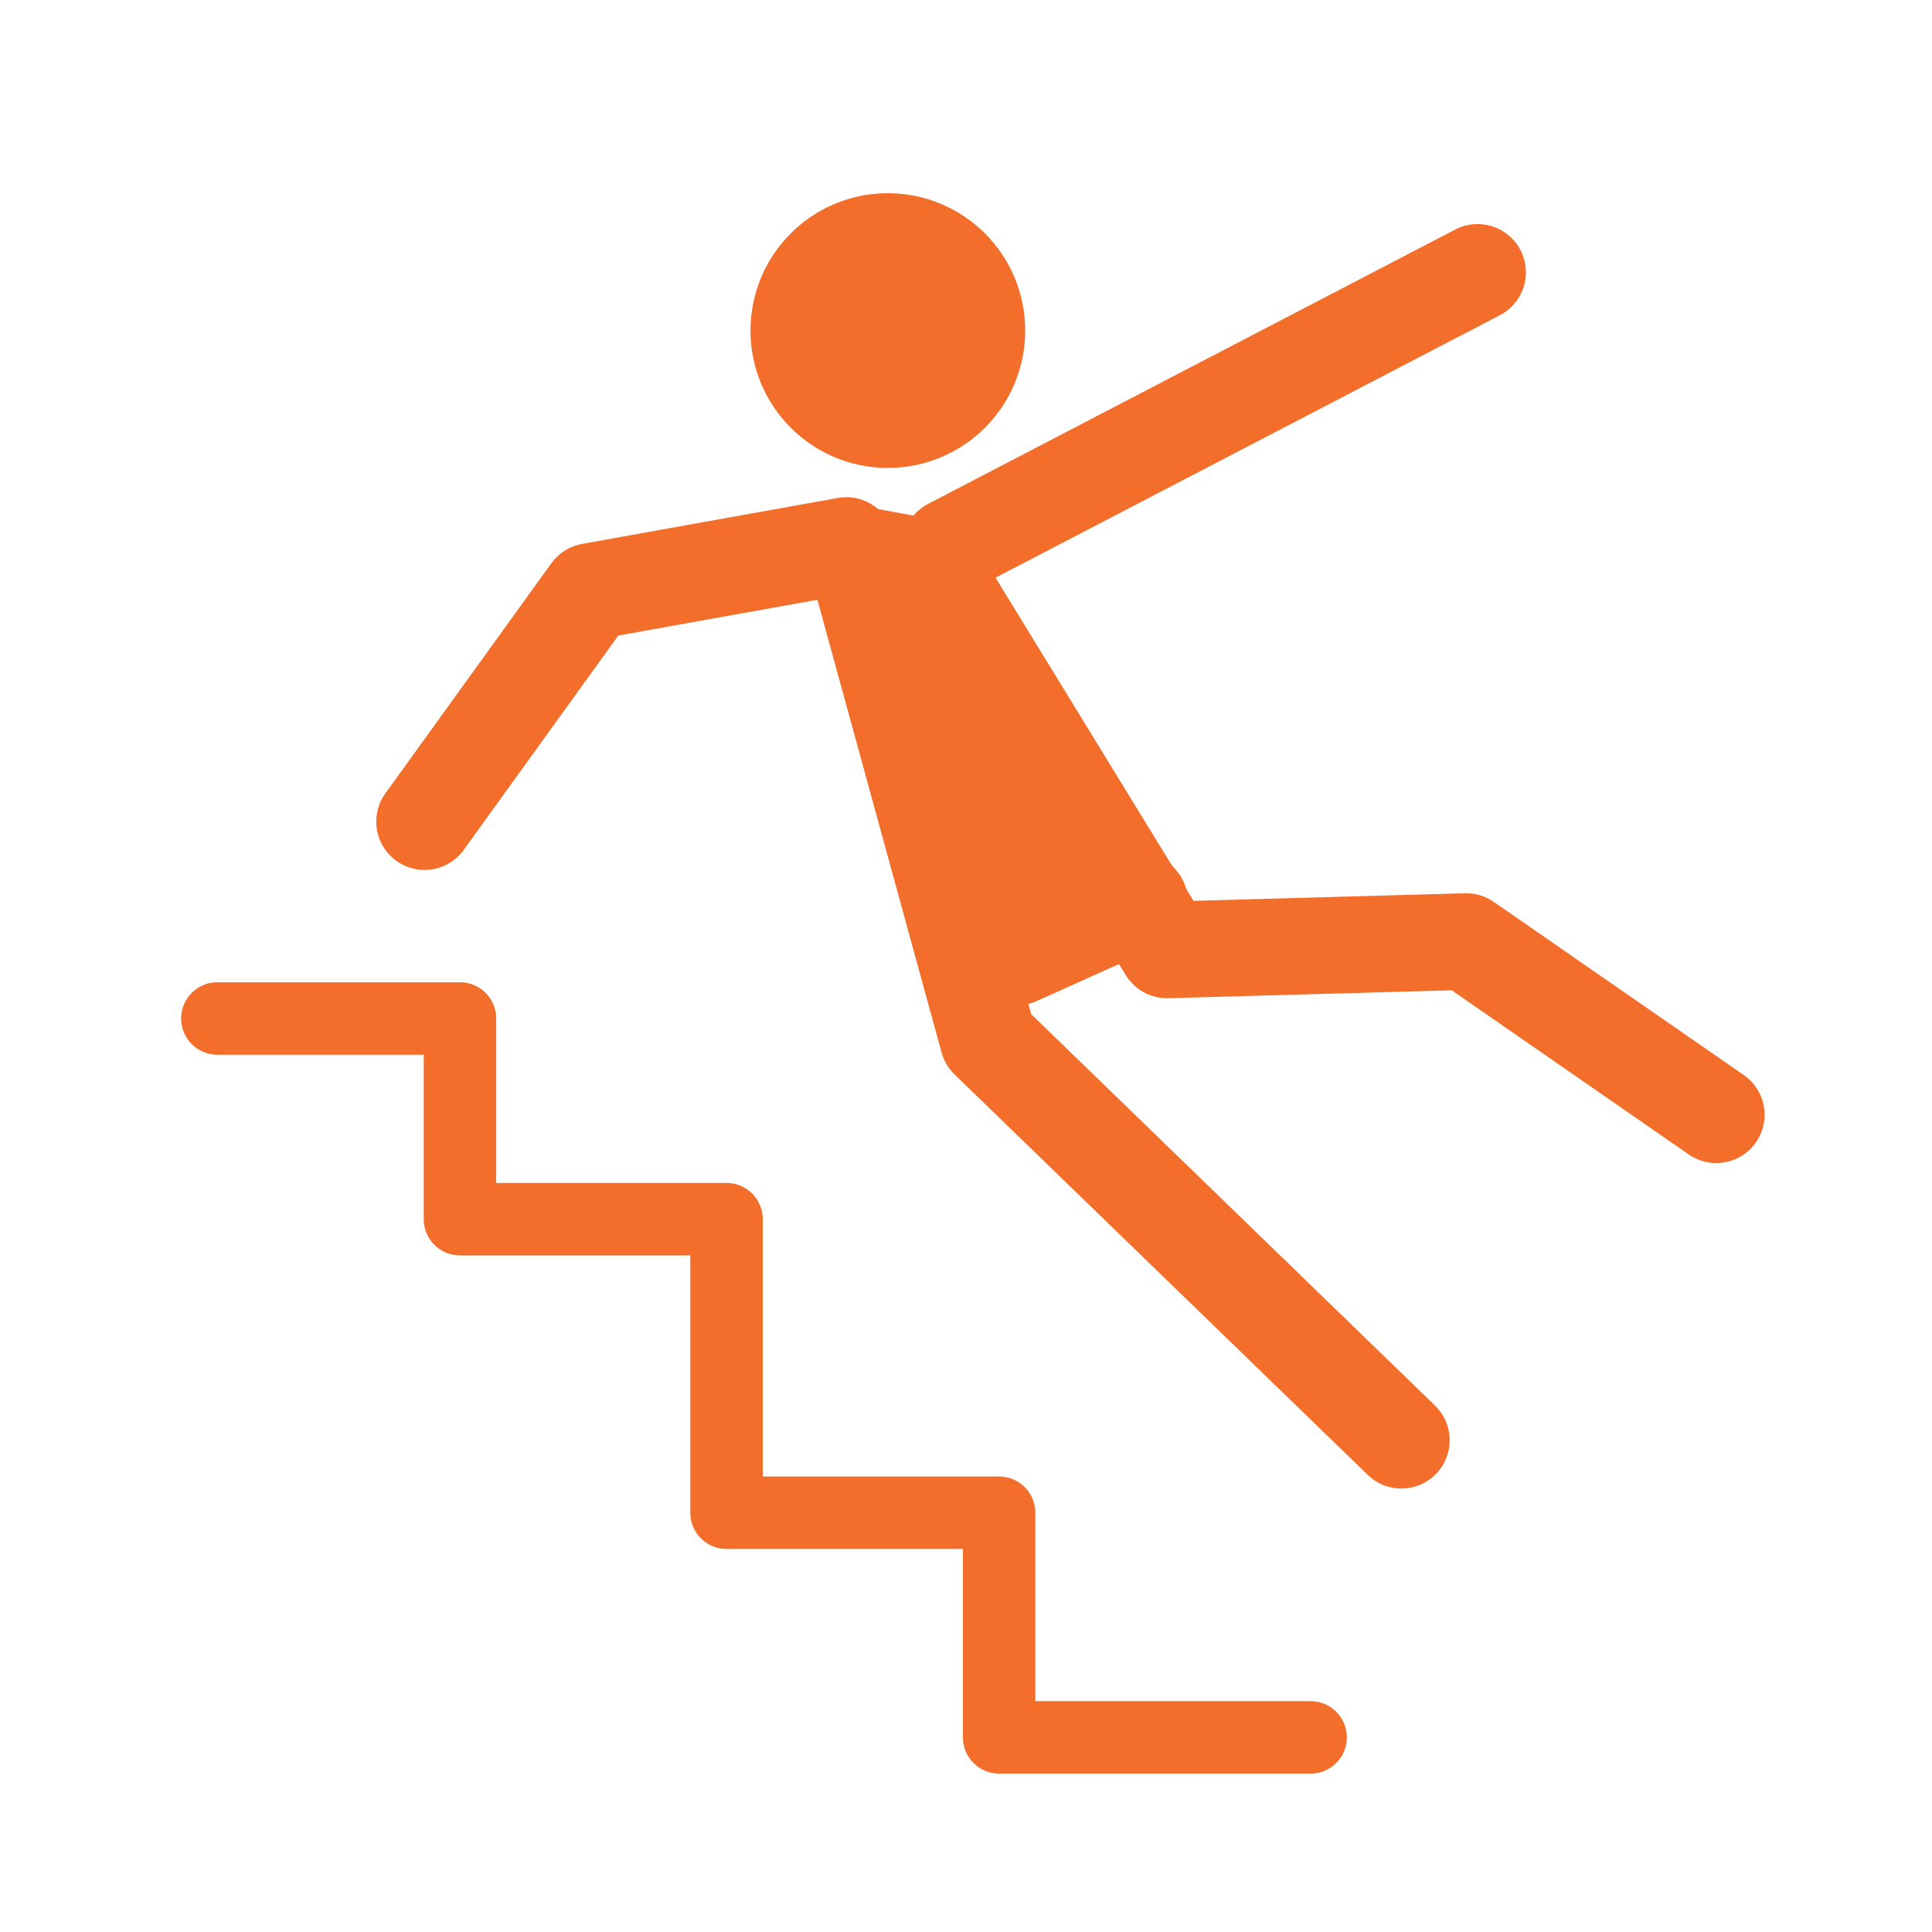 <svg width="80" height="80" viewBox="0 0 80 80" fill="none" xmlns="http://www.w3.org/2000/svg">
<path d="M41.951 13.688C41.951 16.553 39.629 18.876 36.763 18.876C33.898 18.876 31.576 16.553 31.576 13.688C31.576 10.823 33.898 8.5 36.763 8.5C39.629 8.5 41.951 10.823 41.951 13.688Z" fill="#F26E2A" stroke="#F26E2A"/>
<path d="M58.028 59.637L40.917 43.052L35.4 22.936L38.642 23.536L48.322 39.334L60.713 38.988L71.068 46.16" stroke="#F26E2A" stroke-width="4" stroke-linecap="round" stroke-linejoin="round"/>
<path d="M47.19 37.342L42.103 39.629L39 28L47.19 37.342Z" fill="#F26E2A" stroke="#F26E2A" stroke-width="4" stroke-linecap="round" stroke-linejoin="round"/>
<path d="M39.355 22.638L61.184 11.278" stroke="#F26E2A" stroke-width="4" stroke-linecap="round" stroke-linejoin="round"/>
<path d="M35.044 22.588L24.454 24.491L17.58 34.022" stroke="#F26E2A" stroke-width="4" stroke-linecap="round" stroke-linejoin="round"/>
<path d="M9 42.174H19.046V50.484H30.084V62.639H41.371V71.941H54.27" stroke="#F26E2A" stroke-width="3" stroke-linecap="round" stroke-linejoin="round"/>
</svg>
